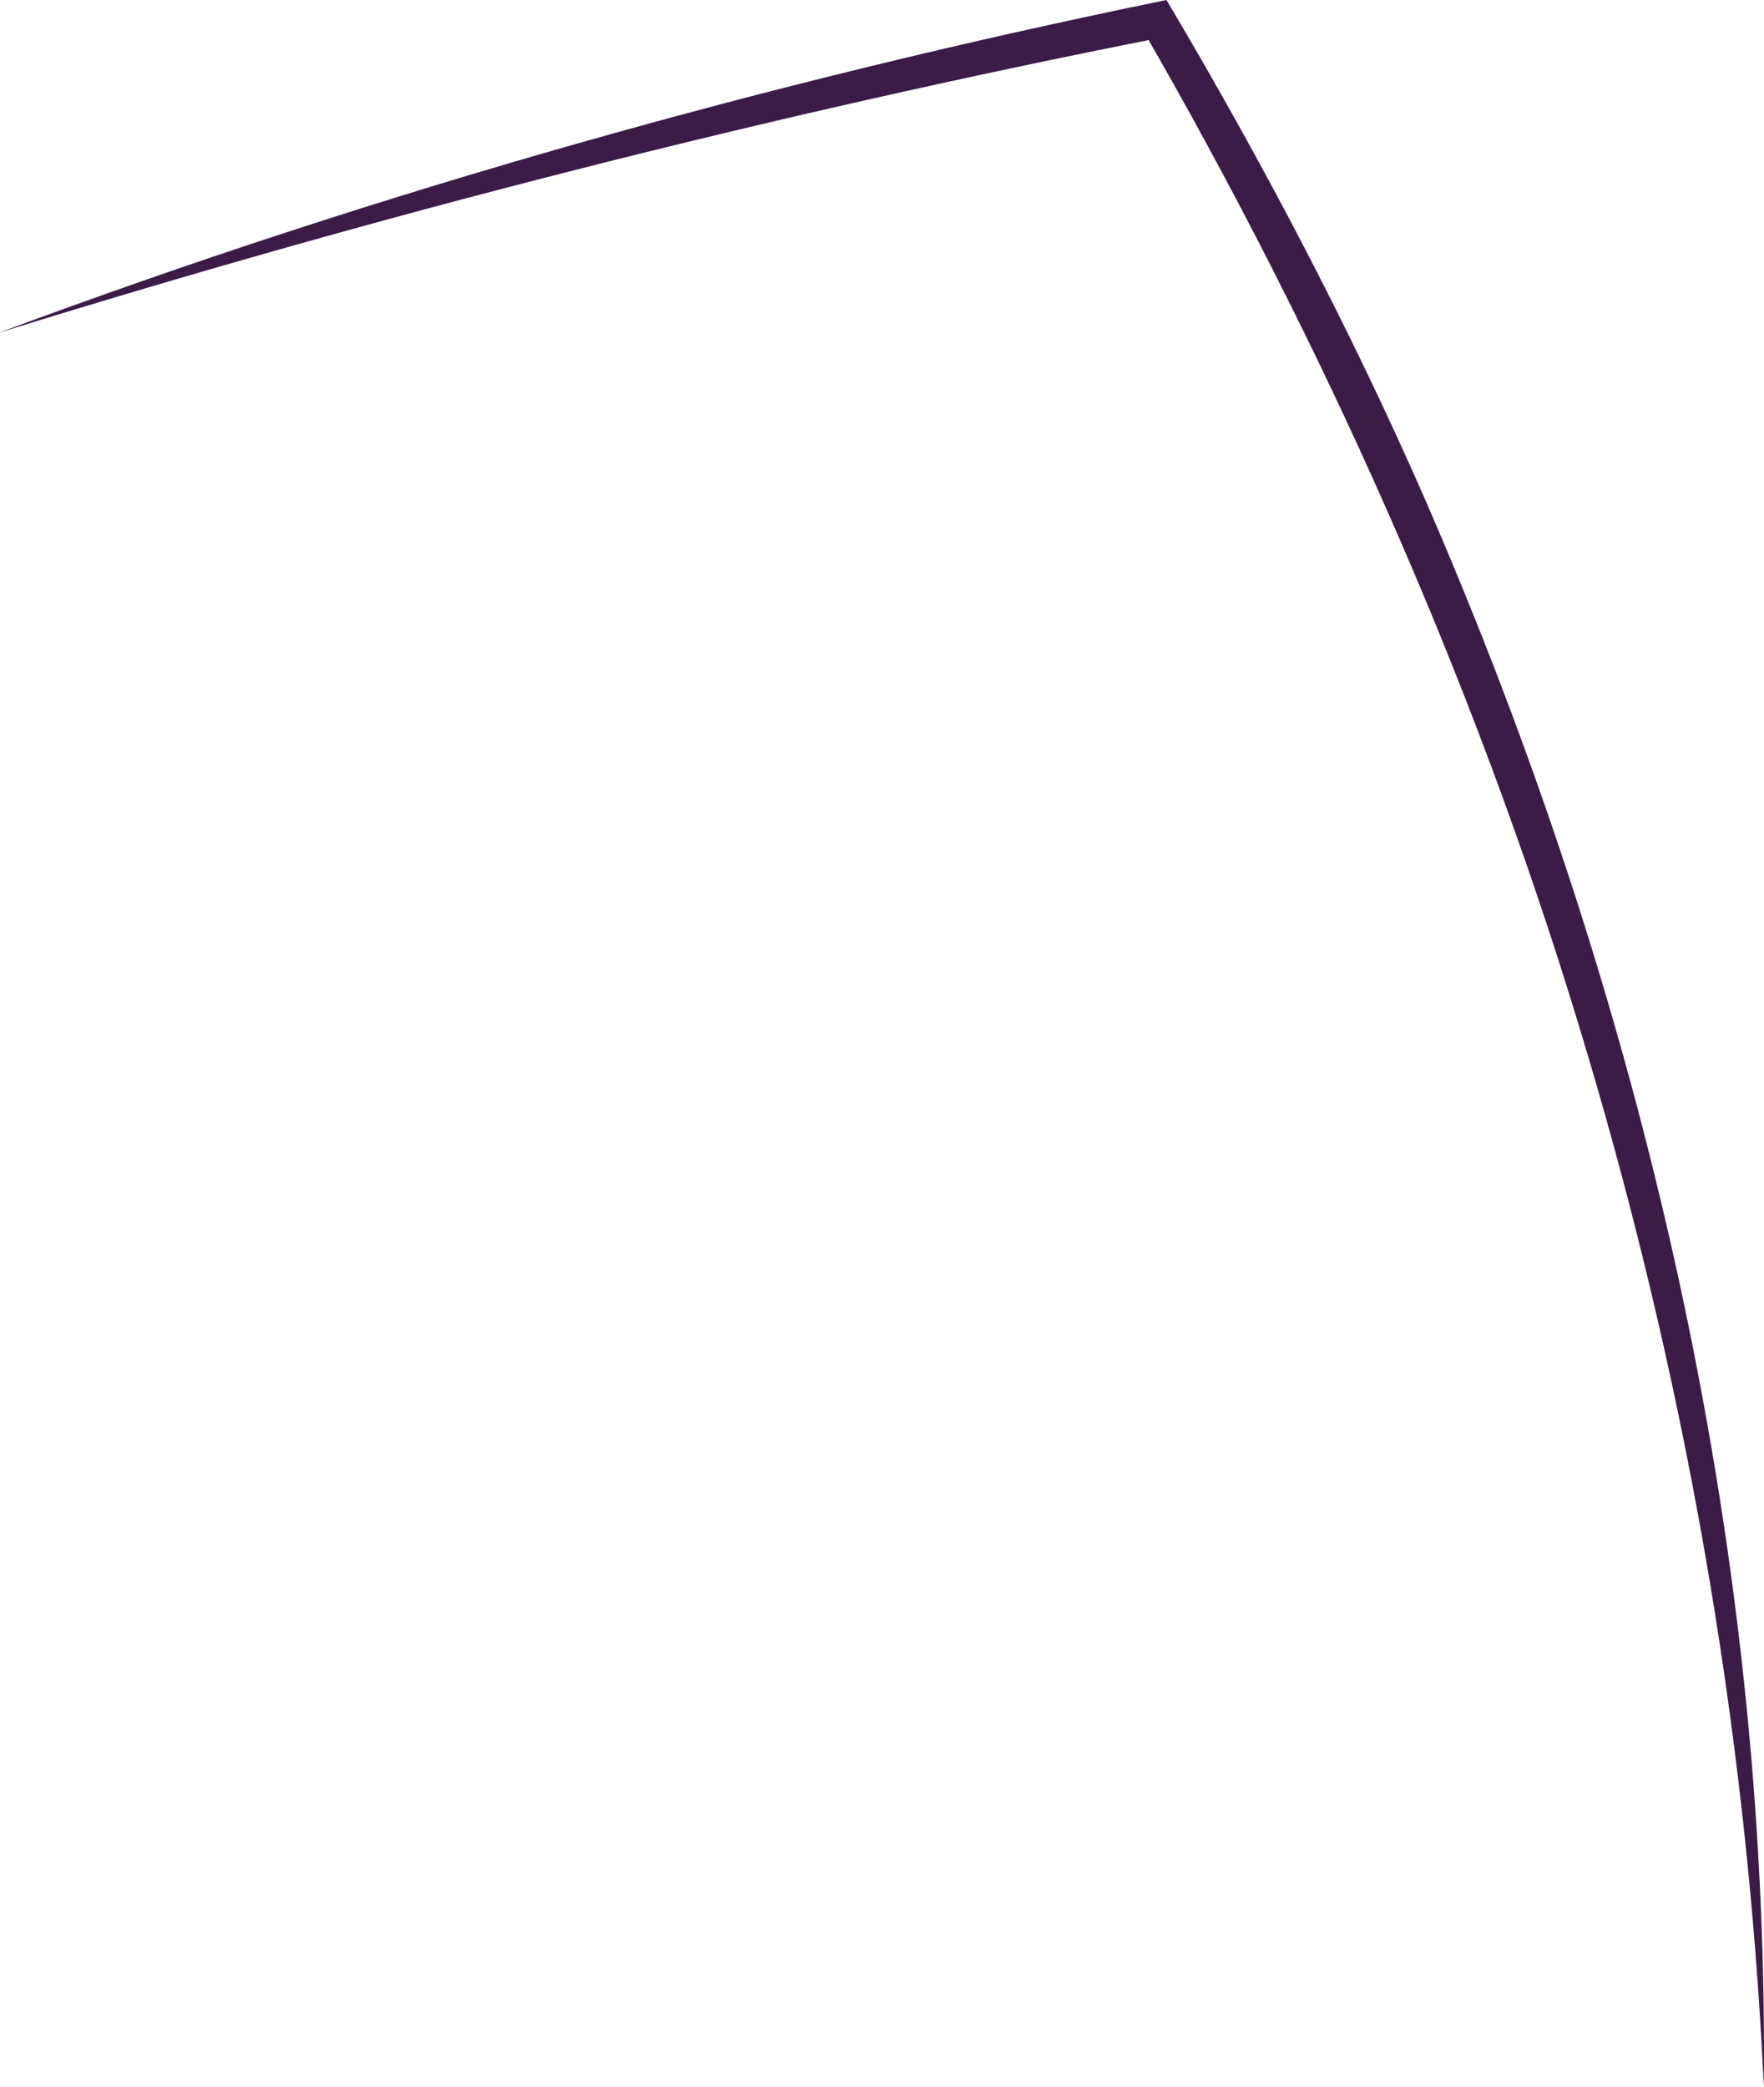 <svg xmlns="http://www.w3.org/2000/svg" width="175" height="207" viewBox="0 0 175 207" fill="none"><path d="M-4.37736e-08 32.961C37.622 18.972 76.408 8.041 115.725 1.00768e-05C125.164 15.915 133.805 32.296 141.25 49.241C162.886 98.815 175.516 152.775 174.984 207C173.322 171.082 166.974 135.497 156.472 101.174C146.003 66.885 131.246 33.957 113.332 2.891L115.227 3.721C76.341 11.397 37.922 21.198 0.033 32.961L-4.37736e-08 32.961Z" fill="#3A1C47"></path></svg>